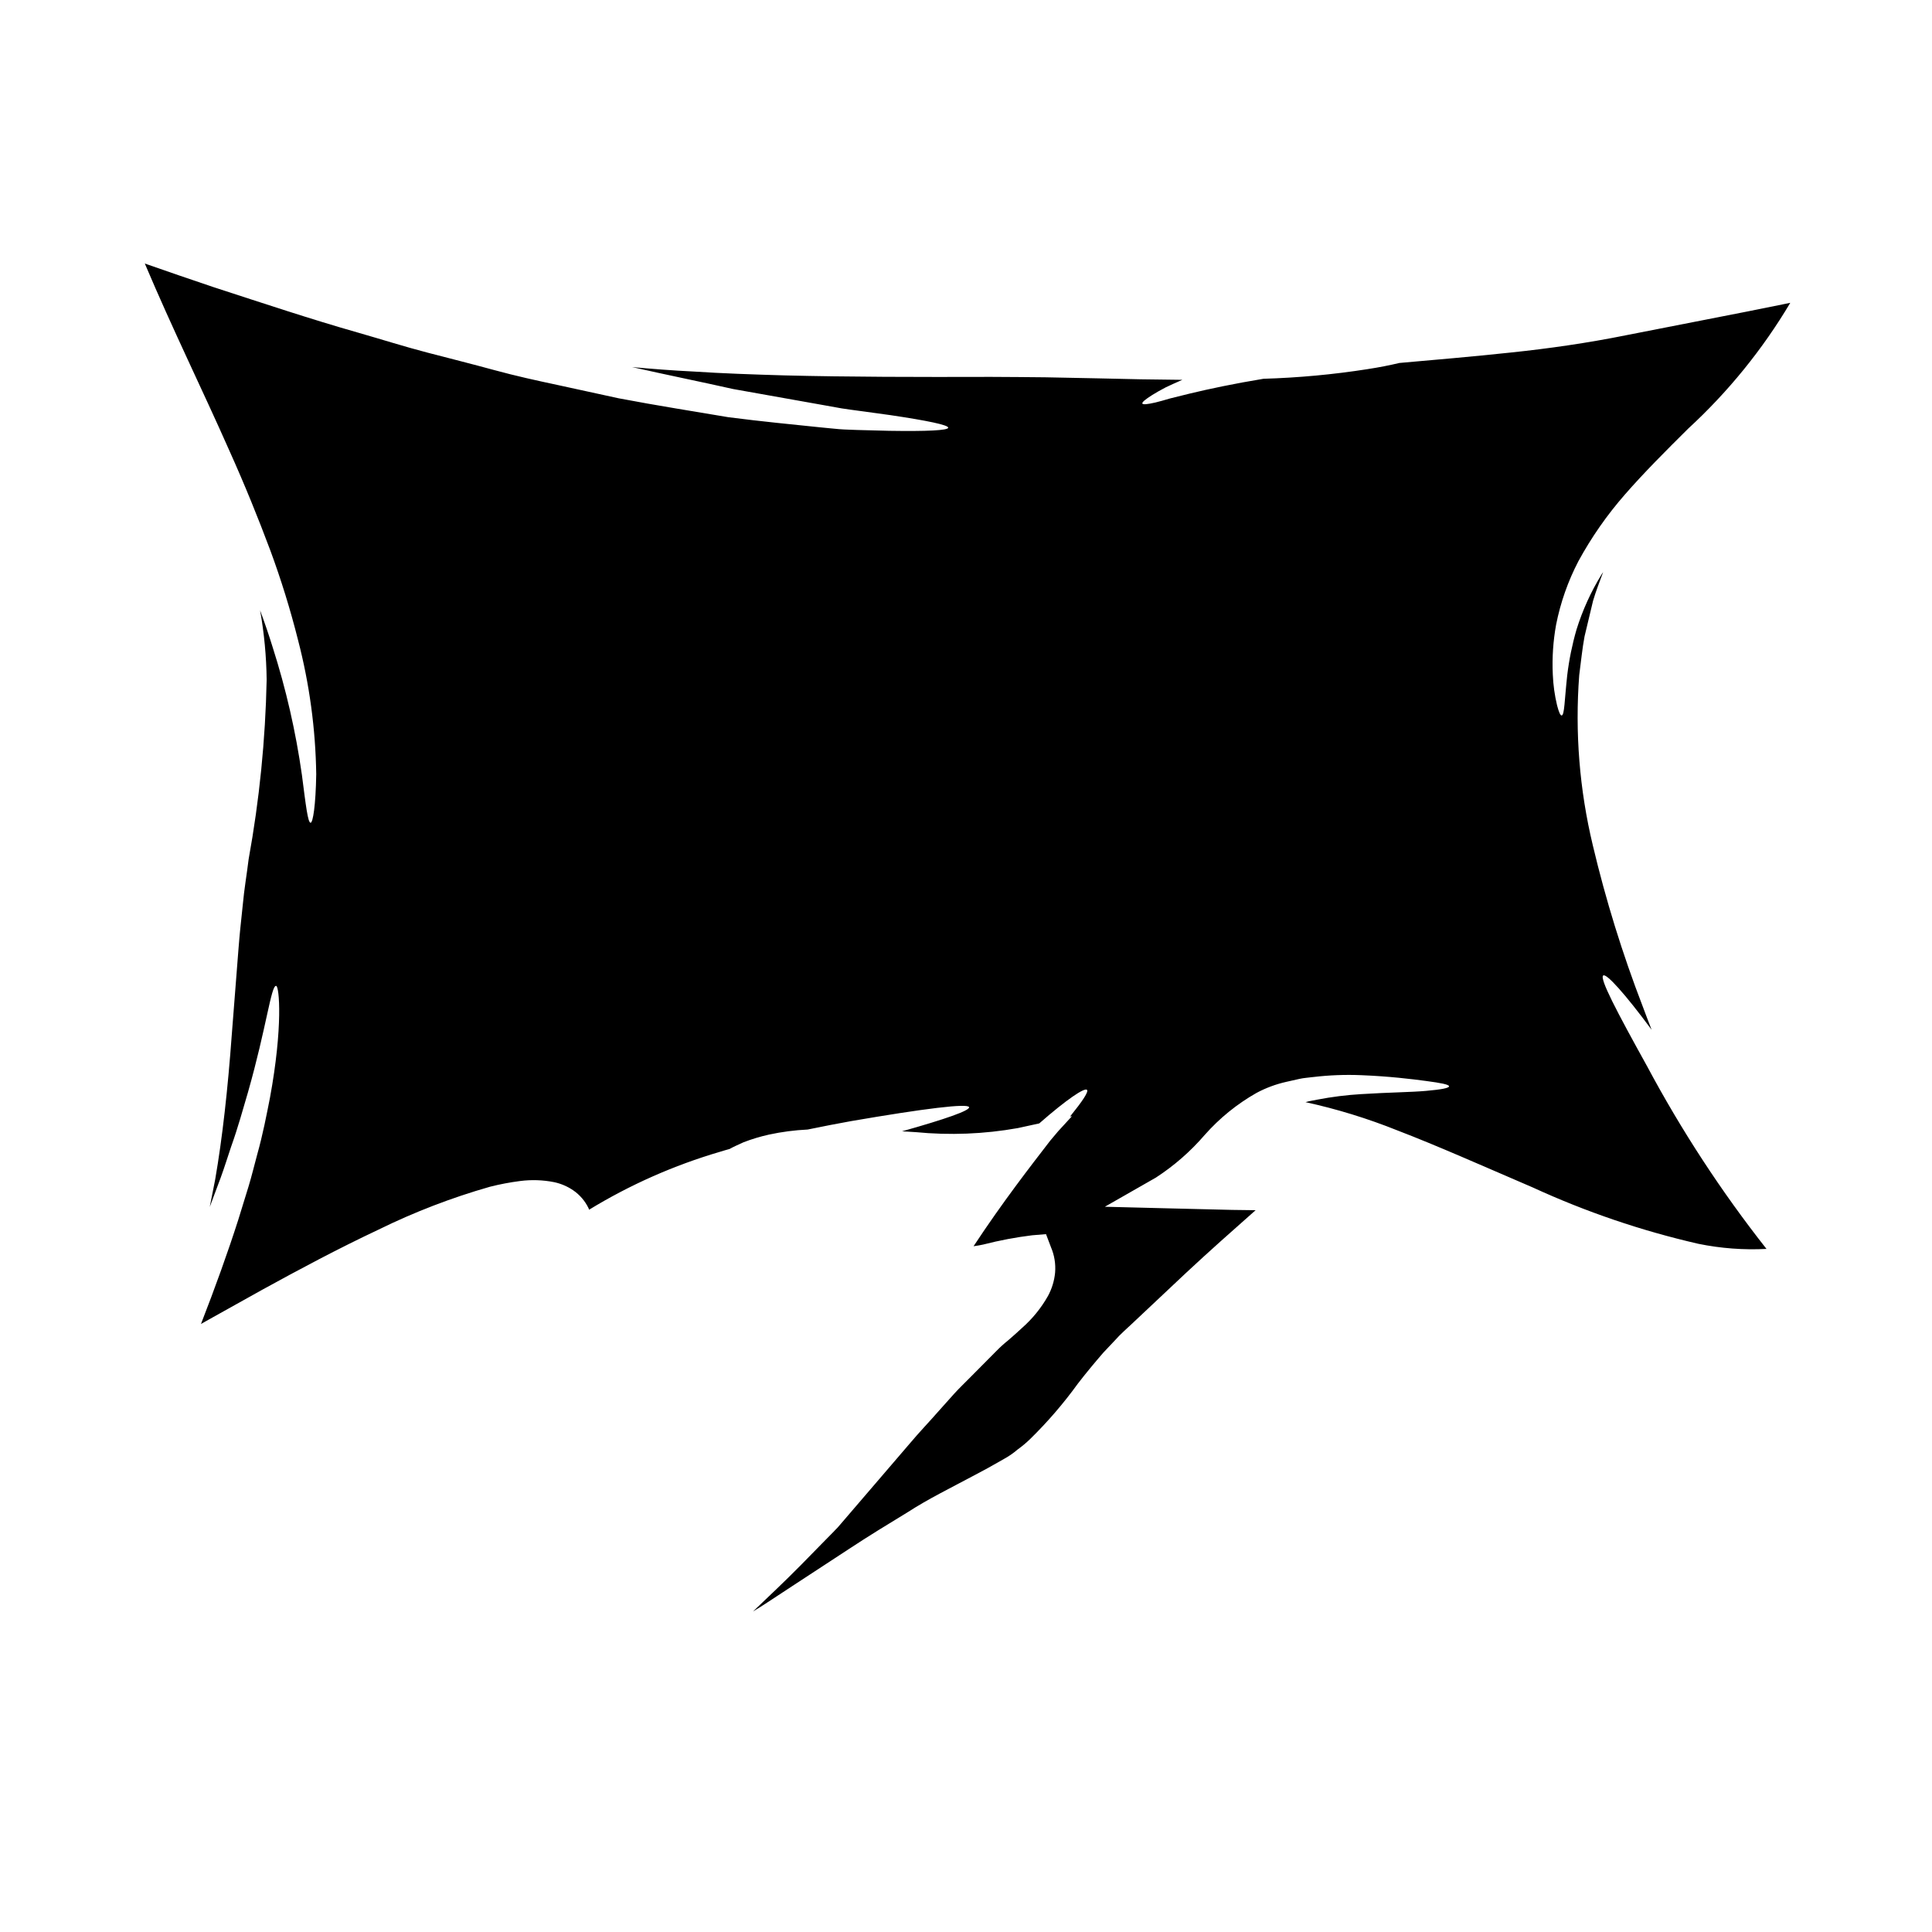 <?xml version="1.0" encoding="UTF-8"?>
<!-- Uploaded to: ICON Repo, www.svgrepo.com, Generator: ICON Repo Mixer Tools -->
<svg fill="#000000" width="800px" height="800px" version="1.1" viewBox="144 144 512 512" xmlns="http://www.w3.org/2000/svg">
 <path d="m568.88 402.51c0.855-0.551 5.621 4.656 12.812 14.383-0.789-2.066-1.598-4.106-2.398-6.297-5.344-13.867-9.746-28.078-13.172-42.539-3.547-14.773-4.766-30.012-3.609-45.16 0.469-3.5 0.789-6.941 1.406-10.234 0.789-3.25 1.543-6.391 2.258-9.445 0.789-2.672 1.789-5.18 2.672-7.606-0.137 0.191-0.277 0.395-0.395 0.578l0.004 0.004c-2.828 4.586-5.066 9.512-6.668 14.656-1.141 3.941-1.961 7.969-2.453 12.039-0.742 6.75-0.715 10.629-1.488 10.719-0.332 0.027-0.742-0.883-1.211-2.699-0.641-2.676-1.02-5.406-1.129-8.156-0.211-4.426 0.086-8.863 0.879-13.227 1.16-5.852 3.148-11.512 5.906-16.805 3.445-6.32 7.574-12.242 12.316-17.66 5.043-5.785 10.801-11.543 16.777-17.469 10.59-9.742 19.703-20.973 27.055-33.34-3.691 0.742-7.41 1.488-11.188 2.258-10.992 2.148-21.766 4.269-32.152 6.297-10.469 2.121-20.883 3.582-30.582 4.602-10.578 1.129-20.469 1.969-29.672 2.781-2.644 0.633-5.457 1.18-8.375 1.625v0.004c-9.148 1.434-18.379 2.289-27.637 2.562-7.871 1.297-14.465 2.699-19.508 3.914-1.969 0.496-3.719 0.938-5.234 1.297-1.516 0.441-2.836 0.828-3.887 1.074-2.148 0.496-3.332 0.605-3.473 0.277-0.137-0.332 0.789-1.102 2.617-2.258 0.938-0.578 2.094-1.266 3.543-2.012 1.266-0.605 2.781-1.297 4.438-2.012-7.273-0.055-14.742-0.191-22.484-0.395-4.547-0.082-9.172-0.191-13.859-0.277-4.688-0.082-9.477-0.055-14.328-0.109-19.363 0.055-37.906 0.027-54.77-0.395-8.457-0.246-16.477-0.523-24.008-1.02-5.758-0.277-11.242-0.715-16.367-1.18 9.562 2.148 18.57 3.969 26.766 5.812 8.762 1.574 16.695 2.977 23.668 4.215 1.762 0.305 3.445 0.633 5.07 0.91s3.195 0.441 4.684 0.66c3.027 0.395 5.758 0.789 8.234 1.129 9.84 1.461 15.352 2.617 15.352 3.332s-5.598 0.992-15.68 0.828c-2.531-0.082-5.34-0.137-8.402-0.219-1.539-0.082-3.148-0.082-4.816-0.219s-3.363-0.332-5.152-0.496c-7.137-0.742-15.266-1.516-24.219-2.672-8.898-1.516-18.68-3.031-29.094-5.016-5.207-1.129-10.559-2.293-16.062-3.5-5.539-1.18-11.242-2.426-16.973-3.996-5.731-1.57-11.684-3.059-17.711-4.629-6.031-1.57-12.094-3.5-18.352-5.289-12.453-3.543-25.191-7.797-38.242-12.039-6.172-2.066-12.203-4.16-18.211-6.254 7.438 17.578 15.512 33.973 22.316 49.375 4.16 9.23 7.769 18.156 10.91 26.559v-0.004c2.887 7.816 5.352 15.781 7.383 23.859 3.019 11.613 4.641 23.547 4.82 35.543-0.137 8.348-0.883 12.84-1.488 12.867-0.742 0-1.266-4.602-2.312-12.703v0.004c-1.625-11.469-4.215-22.777-7.742-33.809-0.965-3.148-2.094-6.418-3.332-9.781 1.082 6.078 1.664 12.234 1.734 18.406-0.328 15.941-1.922 31.832-4.773 47.52-0.496 4.078-1.18 7.961-1.543 12.012-0.219 2.039-0.441 4.051-0.633 6.035-0.082 0.965-0.219 2.066-0.277 2.894l-0.246 2.949c-0.605 7.797-1.211 15.352-1.762 22.539-1.047 14.438-2.508 27.551-4.41 38.492-0.496 2.535-0.965 4.961-1.434 7.246 0.992-2.672 1.969-5.316 2.922-7.824 1.02-2.781 1.848-5.512 2.727-8.102 1.848-5.152 3.168-10.027 4.465-14.41 4.961-17.414 6.144-28.434 7.477-28.242 0.855 0.109 1.82 10.91-1.625 29.59-0.91 4.602-1.875 9.699-3.391 15.098-0.742 2.699-1.406 5.539-2.285 8.43-0.883 2.894-1.789 5.84-2.754 8.926-2.754 8.598-6.09 17.855-9.863 27.551l2.004-1.129c4.656-2.59 9.422-5.262 14.273-7.961 9.781-5.371 19.977-10.828 30.805-15.926h-0.004c9.484-4.656 19.363-8.457 29.52-11.352 2.633-0.668 5.301-1.172 7.992-1.516 3-0.387 6.043-0.285 9.008 0.305 1.816 0.387 3.539 1.129 5.07 2.176 1.703 1.18 3.078 2.773 3.996 4.629 0.051 0.168 0.117 0.336 0.191 0.496 10.84-6.617 22.504-11.777 34.688-15.352 0.855-0.277 1.68-0.496 2.535-0.742 1.02-0.578 2.285-1.129 3.664-1.762v-0.004c2.199-0.848 4.453-1.527 6.75-2.039 3.383-0.734 6.82-1.184 10.277-1.348 4.078-0.855 7.934-1.574 11.512-2.231 19.539-3.363 30.996-4.766 31.277-3.691 0.215 0.883-6.227 3.148-17.77 6.391 1.211 0.082 2.398 0.164 3.609 0.219 9.035 0.879 18.148 0.52 27.082-1.074l5.672-1.238c7.328-6.418 12.012-9.531 12.645-8.898 0.5 0.496-1.18 2.977-4.492 7.086l0.523-0.109-3.664 3.996c-0.66 0.789-1.352 1.598-2.094 2.481-5.289 6.859-12.594 16.254-20.328 27.992 0.852-0.109 1.762-0.277 2.672-0.469l0.004-0.008c4.223-1.078 8.508-1.891 12.836-2.422l3.691-0.305 1.297 3.418h-0.004c0.918 2.125 1.301 4.441 1.117 6.75-0.203 2.184-0.848 4.301-1.895 6.227-1.797 3.184-4.121 6.043-6.867 8.457-1.207 1.129-2.449 2.231-3.633 3.25v0.004c-1.125 0.895-2.191 1.859-3.195 2.891-2.231 2.231-4.496 4.519-6.781 6.832-1.457 1.488-2.977 2.922-4.328 4.41-1.355 1.488-2.676 3.004-3.996 4.465-2.621 3.004-5.289 5.758-7.828 8.789-5.094 5.953-10.023 11.684-14.707 17.137l-3.5 4.078-0.855 0.992-0.395 0.414-0.246 0.246-0.441 0.469-1.82 1.848c-2.398 2.453-4.723 4.82-6.969 7.109-4.41 4.465-8.707 8.484-12.594 12.203 1.297-0.789 2.617-1.598 3.938-2.481 2.285-1.488 4.602-3.031 6.969-4.574 4.738-3.086 9.594-6.262 14.562-9.531 4.965-3.277 10.234-6.504 15.621-9.781 5.289-3.418 11.16-6.297 17.004-9.422 1.348-0.715 2.695-1.461 4.074-2.176 1.434-0.789 2.836-1.598 4.301-2.426v-0.004c1.297-0.707 2.516-1.547 3.633-2.508 1.168-0.836 2.273-1.758 3.305-2.758 4.637-4.535 8.875-9.457 12.676-14.711 2.094-2.727 4.414-5.512 6.723-8.184l3.691-3.914c0.309-0.359 0.641-0.699 0.992-1.02l0.91-0.883 1.848-1.707c4.879-4.602 9.691-9.129 14.438-13.582 6.199-5.785 12.426-11.297 18.5-16.668l-6.227-0.082c-6.254-0.164-12.289-0.312-18.105-0.441l-15.621-0.395 13.555-7.742h-0.004c4.82-3.133 9.172-6.938 12.922-11.297 3.926-4.441 8.562-8.203 13.723-11.129 2.473-1.324 5.113-2.305 7.852-2.922 1.18-0.277 2.363-0.523 3.5-0.789 1.137-0.266 2.453-0.332 3.637-0.496v0.004c4.231-0.508 8.496-0.672 12.754-0.496 7.551 0.305 13.309 1.02 17.246 1.543 3.941 0.523 6.035 0.938 6.035 1.406s-2.094 0.855-6.09 1.211c-3.996 0.359-9.84 0.395-17.109 0.855l0.004-0.004c-3.949 0.234-7.879 0.727-11.762 1.477-1.02 0.219-1.969 0.332-3.086 0.66 8.301 1.812 16.441 4.316 24.328 7.481 10.441 3.996 22.566 9.395 35.898 15.125 14.082 6.473 28.789 11.477 43.891 14.934 5.934 1.215 12 1.668 18.047 1.352-11.957-15.184-22.551-31.391-31.656-48.438-8.02-14.465-12.676-23.309-11.598-24.027z"/>
</svg>